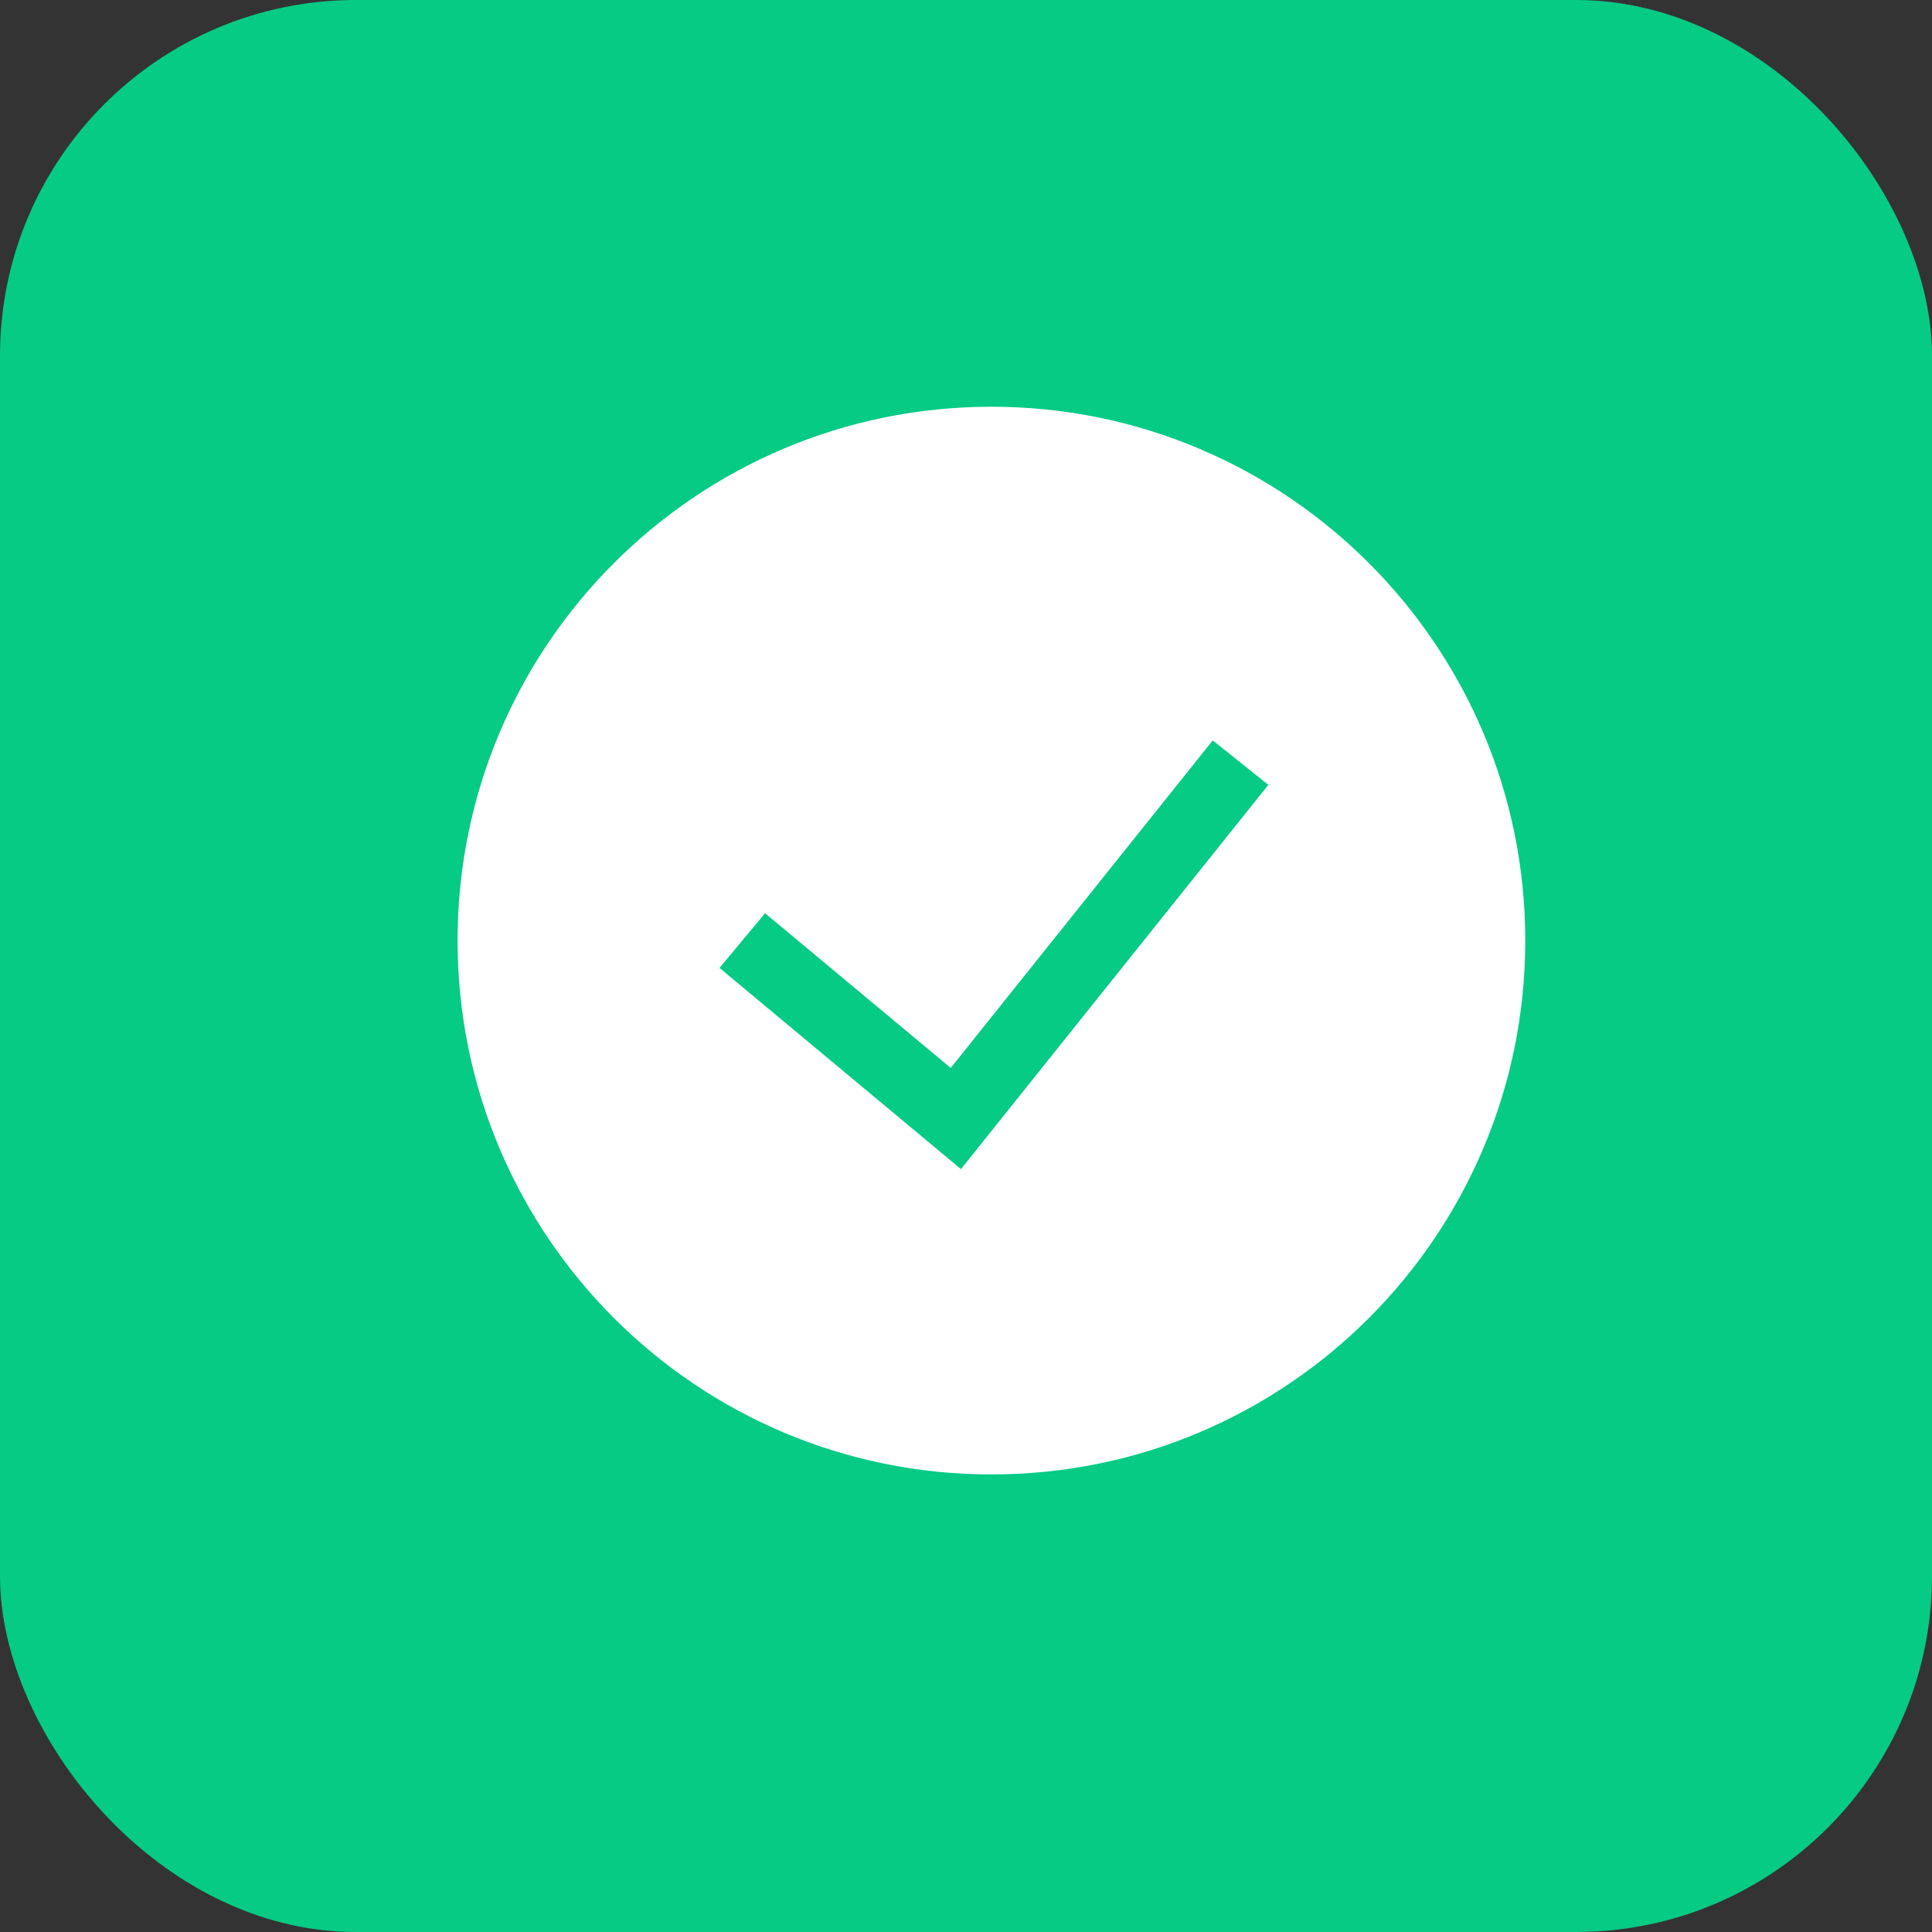 <svg width="38" height="38" viewBox="0 0 38 38" fill="none" xmlns="http://www.w3.org/2000/svg">
<rect x="0" y="0" width="38" height="38" fill="#333333" stroke="none"/>
<rect width="38" height="38" rx="7" fill="#06CB84"/>
<path fill-rule="evenodd" clip-rule="evenodd" d="M9 18.5C9 12.701 13.701 8 19.5 8C25.299 8 30 12.701 30 18.5C30 24.299 25.299 29 19.5 29C13.701 29 9 24.299 9 18.5ZM18.901 22.995L24.947 15.437L23.853 14.563L18.7 21.005L15.048 17.962L14.152 19.038L18.901 22.995Z" fill="white"/>
</svg>
